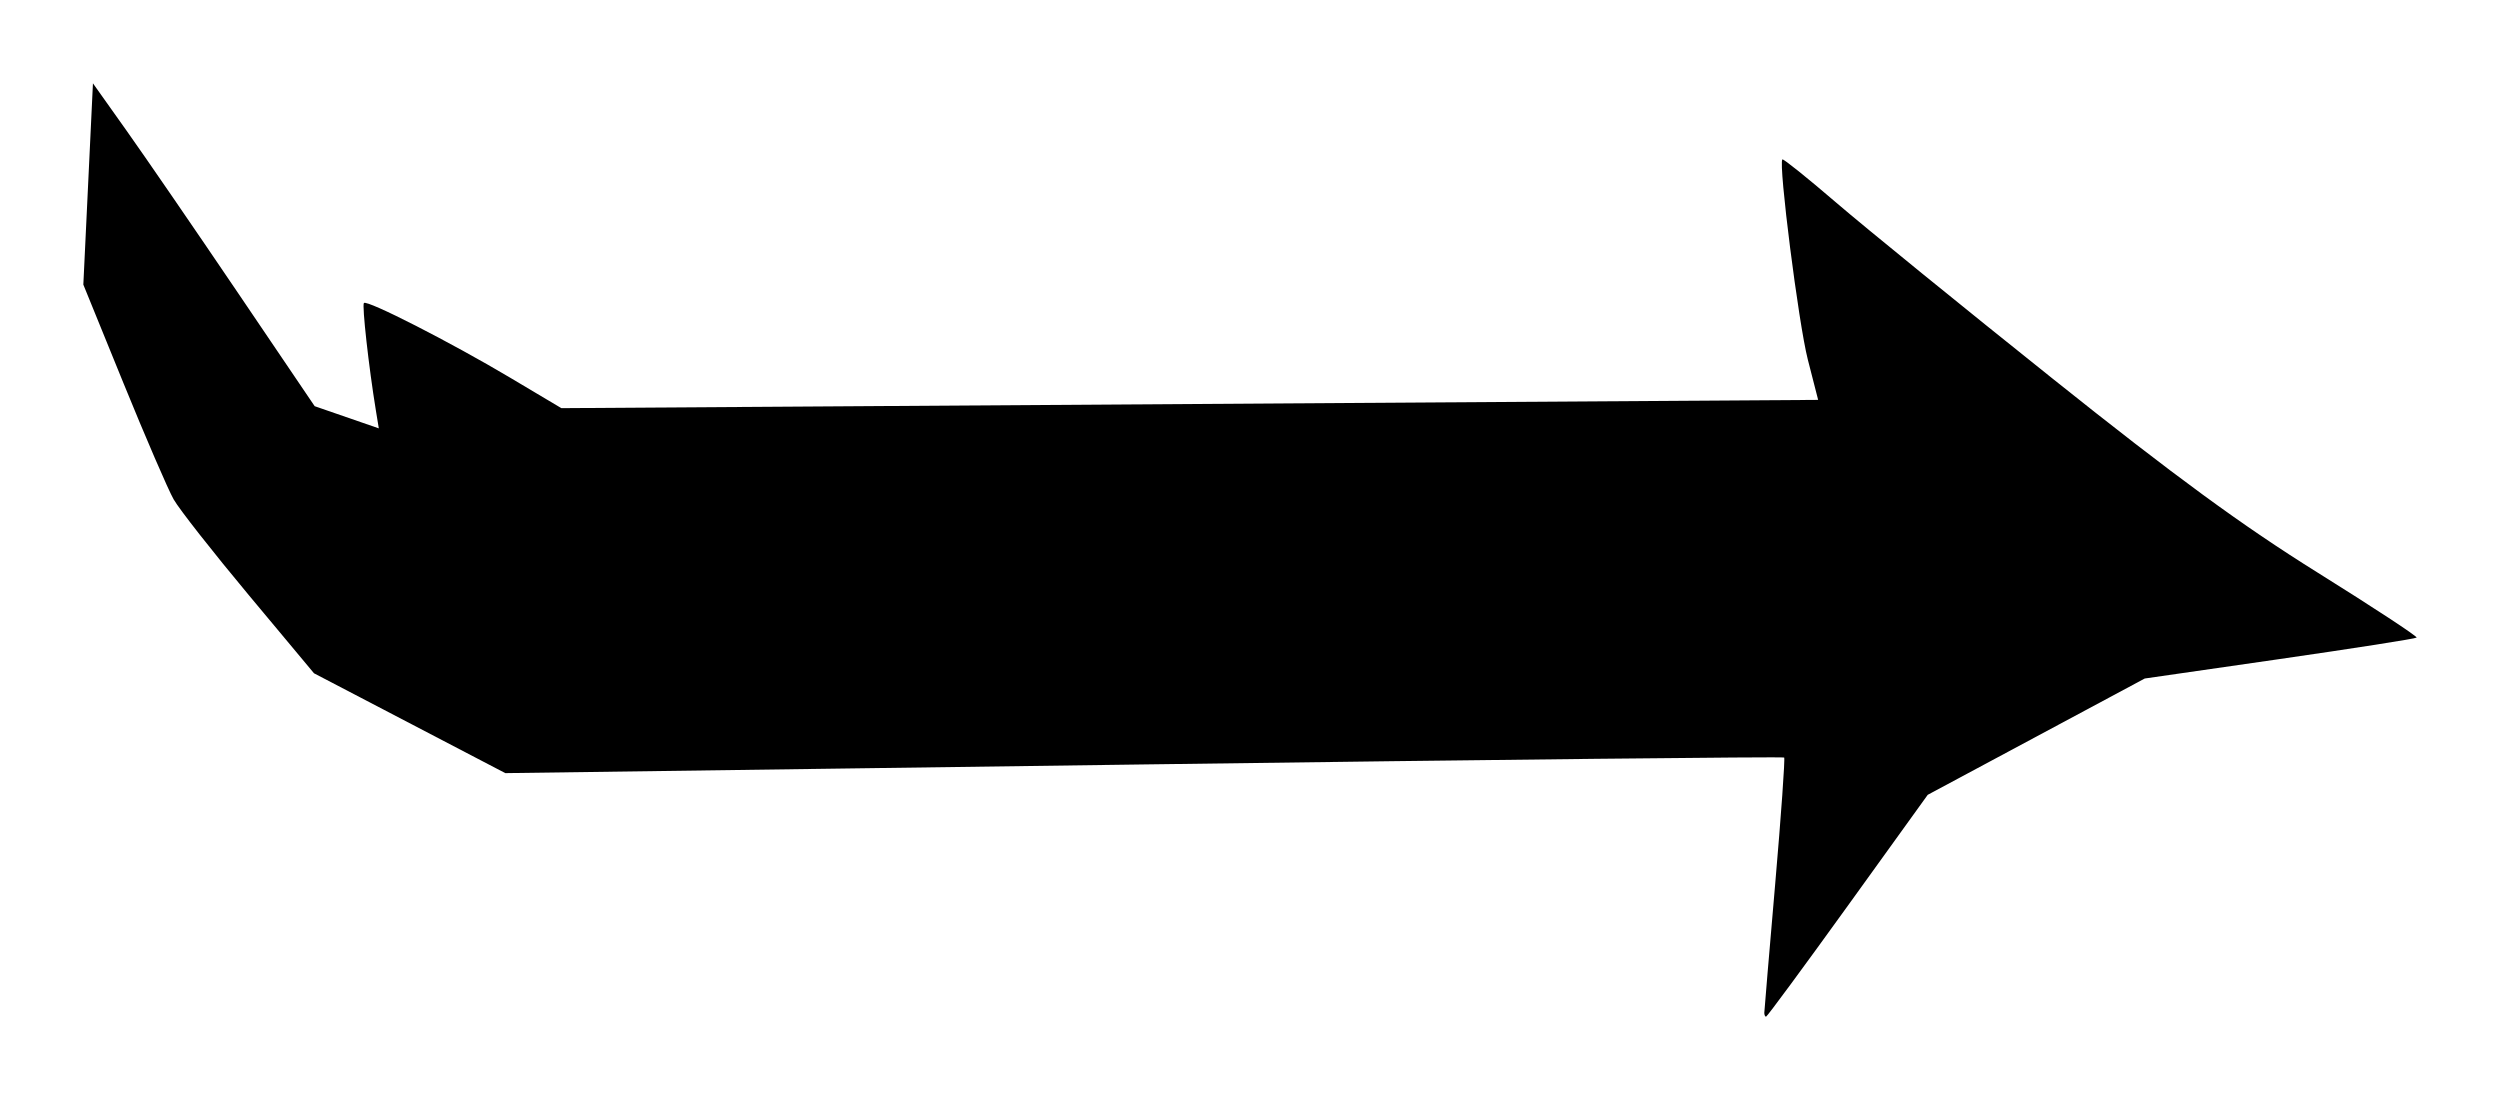 <?xml version="1.0" encoding="UTF-8"?>
<svg enable-background="new 0 0 449 212" version="1.1" viewBox="0 0 450 198" xml:space="preserve" xmlns="http://www.w3.org/2000/svg">  <path d="m317.58 182.25c0.01-0.412 0.89-10.833 1.956-23.159 1.066-12.326 1.793-22.557 1.614-22.735-0.178-0.178-52.043 0.381-115.26 1.242l-114.93 1.566-34.438-17.973-11.729-14.057c-6.451-7.731-12.543-15.494-13.539-17.249-0.996-1.756-5.06-11.171-9.032-20.923l-7.222-17.731 0.865-18.116 0.865-18.116 6.043 8.508c3.324 4.679 12.304 17.755 19.955 29.057l13.912 20.549 11.545 3.992-0.522-3.19c-1.29-7.887-2.528-19.005-2.158-19.376 0.595-0.595 15.64 7.089 26.308 13.436l9.232 5.493 226.22-1.489-1.865-7.283c-1.661-6.485-5.315-35.259-4.572-36.003 0.161-0.161 4.541 3.357 9.734 7.818 5.193 4.461 22.7 18.699 38.905 31.641 21.993 17.564 34.08 26.412 47.672 34.895 10.015 6.251 18.048 11.525 17.852 11.721-0.196 0.196-11.287 1.933-24.647 3.86l-24.291 3.503-39.065 20.938-14.382 19.965c-7.91 10.981-14.533 19.965-14.717 19.965-0.184 0-0.327-0.337-0.318-0.748z"/>
</svg>
